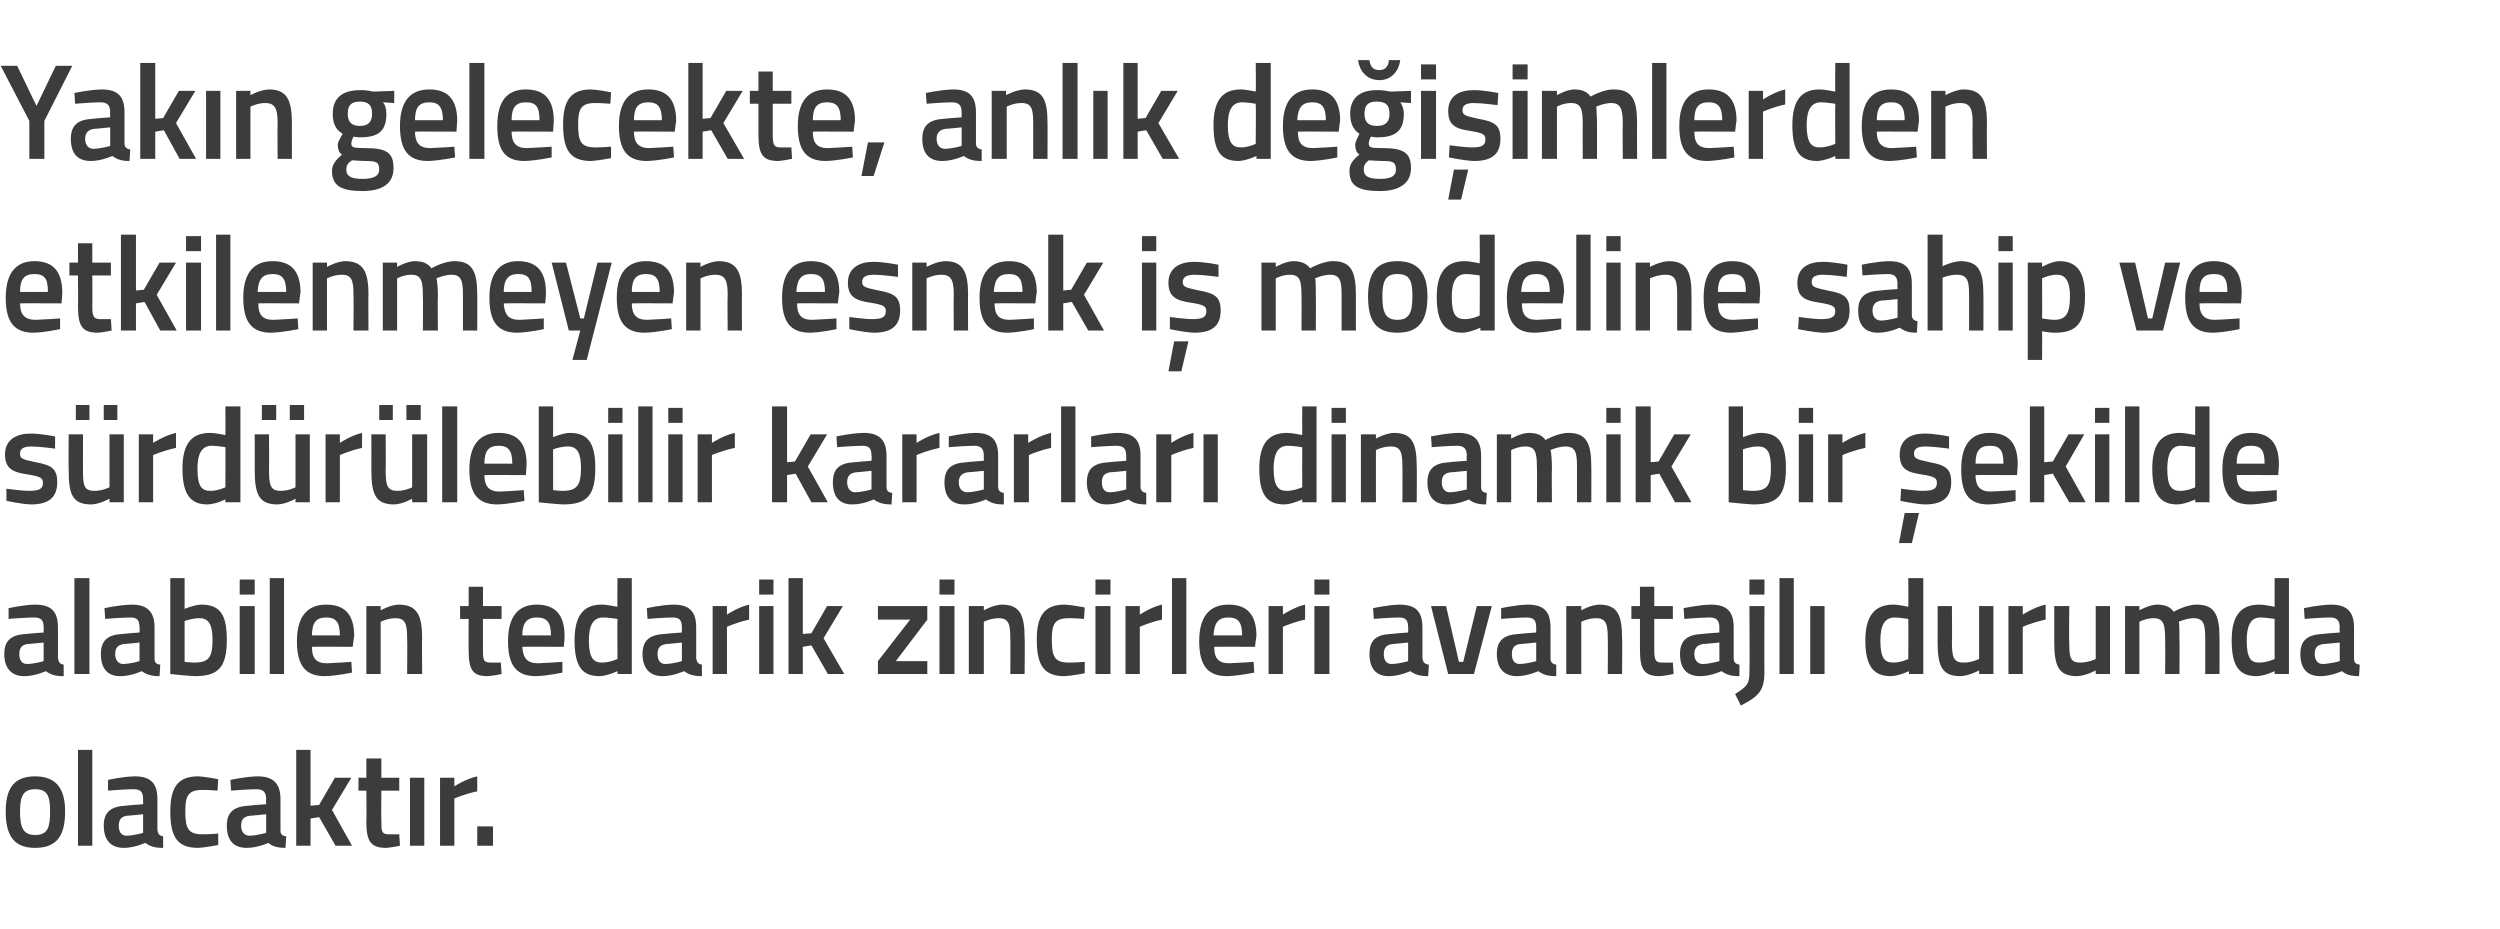 <?xml version="1.0" standalone="no"?><!DOCTYPE svg PUBLIC "-//W3C//DTD SVG 1.1//EN" "http://www.w3.org/Graphics/SVG/1.1/DTD/svg11.dtd"><svg xmlns="http://www.w3.org/2000/svg" version="1.1" width="349.4px" height="129.8px" viewBox="0 -8 349.4 129.8" style="top:-8px">  <desc>Yak n gelecekte, anl k de i imlerden etkilenmeyen esnek i modeline sahip ve s rd r lebilir kararlar dinamik bir ek...</desc>  <defs/>  <g id="Polygon336060">    <path d="M 9.1 105.4 C 9.1 108.6 8.1 110.5 4.9 110.5 C 1.8 110.5 0.8 108.6 0.8 105.4 C 0.8 102.4 1.8 100.5 4.9 100.5 C 8 100.5 9.1 102.4 9.1 105.4 Z M 7 105.4 C 7 103.2 6.6 102.3 4.9 102.3 C 3.3 102.3 2.8 103.2 2.8 105.4 C 2.8 107.6 3.2 108.7 4.9 108.7 C 6.7 108.7 7 107.6 7 105.4 Z M 10.9 96.8 L 12.9 96.8 L 12.9 110.2 L 10.9 110.2 L 10.9 96.8 Z M 22 108 C 22.1 108.6 22.3 108.8 22.8 108.9 C 22.8 108.9 22.8 110.5 22.8 110.5 C 21.6 110.5 21 110.3 20.3 109.8 C 20.3 109.8 18.8 110.5 17.3 110.5 C 15.5 110.5 14.5 109.4 14.5 107.4 C 14.5 105.4 15.6 104.7 17.6 104.6 C 17.6 104.57 20 104.4 20 104.4 C 20 104.4 20 103.68 20 103.7 C 20 102.6 19.6 102.3 18.6 102.3 C 17.4 102.31 15.1 102.5 15.1 102.5 L 15.1 101 C 15.1 101 17.1 100.54 18.8 100.5 C 21.1 100.5 22 101.5 22 103.7 C 22 103.7 22 108 22 108 Z M 17.8 106 C 17 106.1 16.6 106.5 16.6 107.4 C 16.6 108.2 16.9 108.8 17.7 108.8 C 18.76 108.77 20 108.4 20 108.4 L 20 105.8 C 20 105.8 17.84 106.03 17.8 106 Z M 30.5 100.9 L 30.4 102.5 C 30.4 102.5 28.96 102.38 28.3 102.4 C 26.3 102.4 25.9 103.2 25.9 105.4 C 25.9 107.8 26.3 108.6 28.3 108.6 C 28.98 108.62 30.5 108.5 30.5 108.5 L 30.5 110.1 C 30.5 110.1 28.63 110.46 27.7 110.5 C 24.8 110.5 23.8 109 23.8 105.4 C 23.8 102 24.9 100.5 27.7 100.5 C 28.7 100.54 30.5 100.9 30.5 100.9 Z M 39.2 108 C 39.2 108.6 39.4 108.8 40 108.9 C 40 108.9 39.9 110.5 39.9 110.5 C 38.8 110.5 38.1 110.3 37.5 109.8 C 37.5 109.8 36 110.5 34.5 110.5 C 32.6 110.5 31.7 109.4 31.7 107.4 C 31.7 105.4 32.8 104.7 34.8 104.6 C 34.76 104.57 37.2 104.4 37.2 104.4 C 37.2 104.4 37.16 103.68 37.2 103.7 C 37.2 102.6 36.7 102.3 35.8 102.3 C 34.55 102.31 32.3 102.5 32.3 102.5 L 32.2 101 C 32.2 101 34.25 100.54 36 100.5 C 38.2 100.5 39.2 101.5 39.2 103.7 C 39.2 103.7 39.2 108 39.2 108 Z M 35 106 C 34.1 106.1 33.7 106.5 33.7 107.4 C 33.7 108.2 34.1 108.8 34.9 108.8 C 35.91 108.77 37.2 108.4 37.2 108.4 L 37.2 105.8 C 37.2 105.8 35 106.03 35 106 Z M 41.4 110.2 L 41.4 96.8 L 43.4 96.8 L 43.4 104.6 L 44.6 104.5 L 46.8 100.7 L 49.1 100.7 L 46.4 105.2 L 49.2 110.2 L 46.9 110.2 L 44.6 106.2 L 43.4 106.4 L 43.4 110.2 L 41.4 110.2 Z M 53.3 102.5 C 53.3 102.5 53.26 106.7 53.3 106.7 C 53.3 108.1 53.3 108.6 54.3 108.6 C 54.8 108.62 55.8 108.6 55.8 108.6 L 55.9 110.2 C 55.9 110.2 54.65 110.46 54 110.5 C 51.9 110.5 51.2 109.7 51.2 106.9 C 51.25 106.93 51.2 102.5 51.2 102.5 L 50.1 102.5 L 50.1 100.7 L 51.2 100.7 L 51.2 98 L 53.3 98 L 53.3 100.7 L 55.8 100.7 L 55.8 102.5 L 53.3 102.5 Z M 57.3 100.7 L 59.3 100.7 L 59.3 110.2 L 57.3 110.2 L 57.3 100.7 Z M 61.5 100.7 L 63.5 100.7 L 63.5 101.9 C 63.5 101.9 65.08 100.85 66.7 100.5 C 66.7 100.5 66.7 102.6 66.7 102.6 C 64.97 102.95 63.5 103.6 63.5 103.6 L 63.5 110.2 L 61.5 110.2 L 61.5 100.7 Z M 66.7 107.5 L 68.9 107.5 L 68.9 110.2 L 66.7 110.2 L 66.7 107.5 Z " stroke="none" fill="#3c3c3b"/>  </g>  <g id="Polygon336059">    <path d="M 8.1 84 C 8.2 84.6 8.4 84.8 8.9 84.9 C 8.9 84.9 8.9 86.5 8.9 86.5 C 7.7 86.5 7.1 86.3 6.4 85.8 C 6.4 85.8 4.9 86.5 3.4 86.5 C 1.6 86.5 0.6 85.4 0.6 83.4 C 0.6 81.4 1.7 80.7 3.7 80.6 C 3.71 80.57 6.1 80.4 6.1 80.4 C 6.1 80.4 6.11 79.68 6.1 79.7 C 6.1 78.6 5.7 78.3 4.7 78.3 C 3.5 78.31 1.2 78.5 1.2 78.5 L 1.2 77 C 1.2 77 3.2 76.54 4.9 76.5 C 7.2 76.5 8.1 77.5 8.1 79.7 C 8.1 79.7 8.1 84 8.1 84 Z M 3.9 82 C 3.1 82.1 2.7 82.5 2.7 83.4 C 2.7 84.2 3 84.8 3.8 84.8 C 4.86 84.77 6.1 84.4 6.1 84.4 L 6.1 81.8 C 6.1 81.8 3.95 82.03 3.9 82 Z M 10.4 72.8 L 12.5 72.8 L 12.5 86.2 L 10.4 86.2 L 10.4 72.8 Z M 21.6 84 C 21.6 84.6 21.8 84.8 22.4 84.9 C 22.4 84.9 22.3 86.5 22.3 86.5 C 21.2 86.5 20.5 86.3 19.8 85.8 C 19.8 85.8 18.4 86.5 16.8 86.5 C 15 86.5 14.1 85.4 14.1 83.4 C 14.1 81.4 15.2 80.7 17.1 80.6 C 17.14 80.57 19.5 80.4 19.5 80.4 C 19.5 80.4 19.55 79.68 19.5 79.7 C 19.5 78.6 19.1 78.3 18.2 78.3 C 16.94 78.31 14.7 78.5 14.7 78.5 L 14.6 77 C 14.6 77 16.64 76.54 18.4 76.5 C 20.6 76.5 21.6 77.5 21.6 79.7 C 21.6 79.7 21.6 84 21.6 84 Z M 17.4 82 C 16.5 82.1 16.1 82.5 16.1 83.4 C 16.1 84.2 16.5 84.8 17.2 84.8 C 18.3 84.77 19.5 84.4 19.5 84.4 L 19.5 81.8 C 19.5 81.8 17.39 82.03 17.4 82 Z M 31.7 81.4 C 31.7 85.3 30.5 86.5 27.2 86.5 C 26.21 86.46 23.8 86.2 23.8 86.2 L 23.8 72.8 L 25.8 72.8 L 25.8 77.1 C 25.8 77.1 27.09 76.54 28.1 76.5 C 30.7 76.5 31.7 77.8 31.7 81.4 Z M 29.7 81.4 C 29.7 79.2 29.1 78.4 27.9 78.4 C 26.9 78.38 25.8 78.8 25.8 78.8 L 25.8 84.5 C 25.8 84.5 26.83 84.62 27.2 84.6 C 29.3 84.6 29.7 83.7 29.7 81.4 Z M 33.5 76.7 L 35.6 76.7 L 35.6 86.2 L 33.5 86.2 L 33.5 76.7 Z M 33.5 73 L 35.6 73 L 35.6 75.1 L 33.5 75.1 L 33.5 73 Z M 37.7 72.8 L 39.7 72.8 L 39.7 86.2 L 37.7 86.2 L 37.7 72.8 Z M 49.1 84.5 L 49.2 86 C 49.2 86 47.03 86.46 45.4 86.5 C 42.6 86.5 41.5 84.9 41.5 81.6 C 41.5 78.1 43 76.5 45.6 76.5 C 48.2 76.5 49.5 77.9 49.5 80.9 C 49.47 80.89 49.3 82.4 49.3 82.4 C 49.3 82.4 43.57 82.37 43.6 82.4 C 43.6 83.9 44.1 84.7 45.7 84.7 C 47.16 84.65 49.1 84.5 49.1 84.5 Z M 47.5 80.8 C 47.5 78.9 46.9 78.3 45.6 78.3 C 44.2 78.3 43.6 79 43.6 80.8 C 43.6 80.8 47.5 80.8 47.5 80.8 Z M 51.2 86.2 L 51.2 76.7 L 53.2 76.7 L 53.2 77.3 C 53.2 77.3 54.53 76.54 55.7 76.5 C 58.3 76.5 59 78 59 81.2 C 58.96 81.16 59 86.2 59 86.2 L 56.9 86.2 C 56.9 86.2 56.95 81.22 56.9 81.2 C 56.9 79.3 56.7 78.4 55.3 78.4 C 54.21 78.38 53.2 78.9 53.2 78.9 L 53.2 86.2 L 51.2 86.2 Z M 67.5 78.5 C 67.5 78.5 67.48 82.7 67.5 82.7 C 67.5 84.1 67.5 84.6 68.5 84.6 C 69.03 84.62 70 84.6 70 84.6 L 70.1 86.2 C 70.1 86.2 68.88 86.46 68.2 86.5 C 66.1 86.5 65.5 85.7 65.5 82.9 C 65.47 82.93 65.5 78.5 65.5 78.5 L 64.3 78.5 L 64.3 76.7 L 65.5 76.7 L 65.5 74 L 67.5 74 L 67.5 76.7 L 70.1 76.7 L 70.1 78.5 L 67.5 78.5 Z M 78.6 84.5 L 78.6 86 C 78.6 86 76.51 86.46 74.9 86.5 C 72.1 86.5 71 84.9 71 81.6 C 71 78.1 72.5 76.5 75 76.5 C 77.6 76.5 78.9 77.9 78.9 80.9 C 78.95 80.89 78.8 82.4 78.8 82.4 C 78.8 82.4 73.04 82.37 73 82.4 C 73.1 83.9 73.6 84.7 75.2 84.7 C 76.64 84.65 78.6 84.5 78.6 84.5 Z M 77 80.8 C 77 78.9 76.4 78.3 75 78.3 C 73.7 78.3 73 79 73 80.8 C 73 80.8 77 80.8 77 80.8 Z M 88.3 86.2 L 86.3 86.2 L 86.3 85.8 C 86.3 85.8 84.92 86.46 83.8 86.5 C 81.4 86.5 80.3 85.2 80.3 81.5 C 80.3 78.1 81.5 76.5 84.1 76.5 C 84.9 76.5 86.1 76.8 86.3 76.8 C 86.26 76.79 86.3 72.8 86.3 72.8 L 88.3 72.8 L 88.3 86.2 Z M 86.3 84.1 C 86.3 84.1 86.26 78.52 86.3 78.5 C 86.1 78.5 85.1 78.3 84.3 78.3 C 82.9 78.3 82.3 79.4 82.3 81.5 C 82.3 84 83 84.6 84.1 84.6 C 85.16 84.62 86.3 84.1 86.3 84.1 Z M 97.3 84 C 97.4 84.6 97.6 84.8 98.1 84.9 C 98.1 84.9 98.1 86.5 98.1 86.5 C 97 86.5 96.3 86.3 95.6 85.8 C 95.6 85.8 94.1 86.5 92.6 86.5 C 90.8 86.5 89.8 85.4 89.8 83.4 C 89.8 81.4 90.9 80.7 92.9 80.6 C 92.91 80.57 95.3 80.4 95.3 80.4 C 95.3 80.4 95.31 79.68 95.3 79.7 C 95.3 78.6 94.9 78.3 94 78.3 C 92.71 78.31 90.5 78.5 90.5 78.5 L 90.4 77 C 90.4 77 92.41 76.54 94.1 76.5 C 96.4 76.5 97.3 77.5 97.3 79.7 C 97.3 79.7 97.3 84 97.3 84 Z M 93.2 82 C 92.3 82.1 91.9 82.5 91.9 83.4 C 91.9 84.2 92.2 84.8 93 84.8 C 94.06 84.77 95.3 84.4 95.3 84.4 L 95.3 81.8 C 95.3 81.8 93.15 82.03 93.2 82 Z M 99.6 76.7 L 101.6 76.7 L 101.6 77.9 C 101.6 77.9 103.15 76.85 104.7 76.5 C 104.7 76.5 104.7 78.6 104.7 78.6 C 103.04 78.95 101.6 79.6 101.6 79.6 L 101.6 86.2 L 99.6 86.2 L 99.6 76.7 Z M 106.1 76.7 L 108.1 76.7 L 108.1 86.2 L 106.1 86.2 L 106.1 76.7 Z M 106.1 73 L 108.1 73 L 108.1 75.1 L 106.1 75.1 L 106.1 73 Z M 110.2 86.2 L 110.2 72.8 L 112.2 72.8 L 112.2 80.6 L 113.4 80.5 L 115.6 76.7 L 117.8 76.7 L 115.1 81.2 L 118 86.2 L 115.7 86.2 L 113.4 82.2 L 112.2 82.4 L 112.2 86.2 L 110.2 86.2 Z M 122.7 76.7 L 129.6 76.7 L 129.6 78.6 L 125.2 84.4 L 129.6 84.4 L 129.6 86.2 L 122.7 86.2 L 122.7 84.4 L 127.2 78.6 L 122.7 78.6 L 122.7 76.7 Z M 131.3 76.7 L 133.4 76.7 L 133.4 86.2 L 131.3 86.2 L 131.3 76.7 Z M 131.3 73 L 133.4 73 L 133.4 75.1 L 131.3 75.1 L 131.3 73 Z M 135.4 86.2 L 135.4 76.7 L 137.5 76.7 L 137.5 77.3 C 137.5 77.3 138.81 76.54 140 76.5 C 142.6 76.5 143.2 78 143.2 81.2 C 143.25 81.16 143.2 86.2 143.2 86.2 L 141.2 86.2 C 141.2 86.2 141.24 81.22 141.2 81.2 C 141.2 79.3 141 78.4 139.6 78.4 C 138.5 78.38 137.5 78.9 137.5 78.9 L 137.5 86.2 L 135.4 86.2 Z M 151.6 76.9 L 151.5 78.5 C 151.5 78.5 150.07 78.38 149.4 78.4 C 147.4 78.4 147 79.2 147 81.4 C 147 83.8 147.4 84.6 149.4 84.6 C 150.09 84.62 151.6 84.5 151.6 84.5 L 151.6 86.1 C 151.6 86.1 149.73 86.46 148.8 86.5 C 145.9 86.5 144.9 85 144.9 81.4 C 144.9 78 146 76.5 148.8 76.5 C 149.81 76.54 151.6 76.9 151.6 76.9 Z M 153.1 76.7 L 155.2 76.7 L 155.2 86.2 L 153.1 86.2 L 153.1 76.7 Z M 153.1 73 L 155.2 73 L 155.2 75.1 L 153.1 75.1 L 153.1 73 Z M 157.3 76.7 L 159.3 76.7 L 159.3 77.9 C 159.3 77.9 160.85 76.85 162.4 76.5 C 162.4 76.5 162.4 78.6 162.4 78.6 C 160.74 78.95 159.3 79.6 159.3 79.6 L 159.3 86.2 L 157.3 86.2 L 157.3 76.7 Z M 163.8 72.8 L 165.8 72.8 L 165.8 86.2 L 163.8 86.2 L 163.8 72.8 Z M 175.2 84.5 L 175.3 86 C 175.3 86 173.13 86.46 171.5 86.5 C 168.7 86.5 167.6 84.9 167.6 81.6 C 167.6 78.1 169.1 76.5 171.7 76.5 C 174.3 76.5 175.6 77.9 175.6 80.9 C 175.57 80.89 175.4 82.4 175.4 82.4 C 175.4 82.4 169.67 82.37 169.7 82.4 C 169.7 83.9 170.2 84.7 171.8 84.7 C 173.26 84.65 175.2 84.5 175.2 84.5 Z M 173.6 80.8 C 173.6 78.9 173 78.3 171.7 78.3 C 170.3 78.3 169.7 79 169.6 80.8 C 169.6 80.8 173.6 80.8 173.6 80.8 Z M 177.3 76.7 L 179.3 76.7 L 179.3 77.9 C 179.3 77.9 180.85 76.85 182.4 76.5 C 182.4 76.5 182.4 78.6 182.4 78.6 C 180.73 78.95 179.3 79.6 179.3 79.6 L 179.3 86.2 L 177.3 86.2 L 177.3 76.7 Z M 183.7 76.7 L 185.8 76.7 L 185.8 86.2 L 183.7 86.2 L 183.7 76.7 Z M 183.7 73 L 185.8 73 L 185.8 75.1 L 183.7 75.1 L 183.7 73 Z M 198.8 84 C 198.9 84.6 199.1 84.8 199.7 84.9 C 199.7 84.9 199.6 86.5 199.6 86.5 C 198.5 86.5 197.8 86.3 197.1 85.8 C 197.1 85.8 195.6 86.5 194.1 86.5 C 192.3 86.5 191.4 85.4 191.4 83.4 C 191.4 81.4 192.4 80.7 194.4 80.6 C 194.43 80.57 196.8 80.4 196.8 80.4 C 196.8 80.4 196.83 79.68 196.8 79.7 C 196.8 78.6 196.4 78.3 195.5 78.3 C 194.23 78.31 192 78.5 192 78.5 L 191.9 77 C 191.9 77 193.93 76.54 195.6 76.5 C 197.9 76.5 198.8 77.5 198.8 79.7 C 198.8 79.7 198.8 84 198.8 84 Z M 194.7 82 C 193.8 82.1 193.4 82.5 193.4 83.4 C 193.4 84.2 193.7 84.8 194.5 84.8 C 195.59 84.77 196.8 84.4 196.8 84.4 L 196.8 81.8 C 196.8 81.8 194.68 82.03 194.7 82 Z M 202.1 76.7 L 203.9 84.5 L 204.5 84.5 L 206.4 76.7 L 208.5 76.7 L 206 86.2 L 202.4 86.2 L 200 76.7 L 202.1 76.7 Z M 216.7 84 C 216.7 84.6 217 84.8 217.5 84.9 C 217.5 84.9 217.5 86.5 217.5 86.5 C 216.3 86.5 215.7 86.3 215 85.8 C 215 85.8 213.5 86.5 212 86.5 C 210.2 86.5 209.2 85.4 209.2 83.4 C 209.2 81.4 210.3 80.7 212.3 80.6 C 212.3 80.57 214.7 80.4 214.7 80.4 C 214.7 80.4 214.7 79.68 214.7 79.7 C 214.7 78.6 214.3 78.3 213.3 78.3 C 212.09 78.31 209.8 78.5 209.8 78.5 L 209.8 77 C 209.8 77 211.8 76.54 213.5 76.5 C 215.8 76.5 216.7 77.5 216.7 79.7 C 216.7 79.7 216.7 84 216.7 84 Z M 212.5 82 C 211.7 82.1 211.3 82.5 211.3 83.4 C 211.3 84.2 211.6 84.8 212.4 84.8 C 213.45 84.77 214.7 84.4 214.7 84.4 L 214.7 81.8 C 214.7 81.8 212.54 82.03 212.5 82 Z M 218.9 86.2 L 218.9 76.7 L 221 76.7 L 221 77.3 C 221 77.3 222.32 76.54 223.5 76.5 C 226.1 76.5 226.7 78 226.7 81.2 C 226.75 81.16 226.7 86.2 226.7 86.2 L 224.7 86.2 C 224.7 86.2 224.74 81.22 224.7 81.2 C 224.7 79.3 224.5 78.4 223.1 78.4 C 222 78.38 221 78.9 221 78.9 L 221 86.2 L 218.9 86.2 Z M 231.2 78.5 C 231.2 78.5 231.21 82.7 231.2 82.7 C 231.2 84.1 231.3 84.6 232.2 84.6 C 232.76 84.62 233.8 84.6 233.8 84.6 L 233.9 86.2 C 233.9 86.2 232.61 86.46 232 86.5 C 229.9 86.5 229.2 85.7 229.2 82.9 C 229.2 82.93 229.2 78.5 229.2 78.5 L 228 78.5 L 228 76.7 L 229.2 76.7 L 229.2 74 L 231.2 74 L 231.2 76.7 L 233.8 76.7 L 233.8 78.5 L 231.2 78.5 Z M 242.3 84 C 242.3 84.6 242.6 84.8 243.1 84.9 C 243.1 84.9 243.1 86.5 243.1 86.5 C 241.9 86.5 241.3 86.3 240.6 85.8 C 240.6 85.8 239.1 86.5 237.6 86.5 C 235.7 86.5 234.8 85.4 234.8 83.4 C 234.8 81.4 235.9 80.7 237.9 80.6 C 237.88 80.57 240.3 80.4 240.3 80.4 C 240.3 80.4 240.28 79.68 240.3 79.7 C 240.3 78.6 239.8 78.3 238.9 78.3 C 237.68 78.31 235.4 78.5 235.4 78.5 L 235.3 77 C 235.3 77 237.38 76.54 239.1 76.5 C 241.4 76.5 242.3 77.5 242.3 79.7 C 242.3 79.7 242.3 84 242.3 84 Z M 238.1 82 C 237.3 82.1 236.8 82.5 236.8 83.4 C 236.8 84.2 237.2 84.8 238 84.8 C 239.04 84.77 240.3 84.4 240.3 84.4 L 240.3 81.8 C 240.3 81.8 238.12 82.03 238.1 82 Z M 244.5 76.7 L 246.6 76.7 C 246.6 76.7 246.56 85.91 246.6 85.9 C 246.6 88.4 245.9 89.3 243.3 90.6 C 243.3 90.6 242.5 89 242.5 89 C 244.2 87.9 244.5 87.6 244.5 85.9 C 244.55 85.89 244.5 76.7 244.5 76.7 Z M 244.5 73 L 246.6 73 L 246.6 75.1 L 244.5 75.1 L 244.5 73 Z M 248.7 72.8 L 250.7 72.8 L 250.7 86.2 L 248.7 86.2 L 248.7 72.8 Z M 253 76.7 L 255 76.7 L 255 86.2 L 253 86.2 L 253 76.7 Z M 268.8 86.2 L 266.8 86.2 L 266.8 85.8 C 266.8 85.8 265.4 86.46 264.3 86.5 C 261.9 86.5 260.7 85.2 260.7 81.5 C 260.7 78.1 262 76.5 264.6 76.5 C 265.4 76.5 266.6 76.8 266.7 76.8 C 266.74 76.79 266.7 72.8 266.7 72.8 L 268.8 72.8 L 268.8 86.2 Z M 266.7 84.1 C 266.7 84.1 266.74 78.52 266.7 78.5 C 266.6 78.5 265.5 78.3 264.8 78.3 C 263.4 78.3 262.8 79.4 262.8 81.5 C 262.8 84 263.4 84.6 264.6 84.6 C 265.64 84.62 266.7 84.1 266.7 84.1 Z M 278.6 76.7 L 278.6 86.2 L 276.6 86.2 L 276.6 85.7 C 276.6 85.7 275.19 86.46 274 86.5 C 271.4 86.5 270.8 85.1 270.8 81.7 C 270.82 81.71 270.8 76.7 270.8 76.7 L 272.8 76.7 C 272.8 76.7 272.85 81.73 272.8 81.7 C 272.8 83.8 273 84.6 274.4 84.6 C 275.55 84.62 276.6 84.1 276.6 84.1 L 276.6 76.7 L 278.6 76.7 Z M 280.7 76.7 L 282.7 76.7 L 282.7 77.9 C 282.7 77.9 284.27 76.85 285.9 76.5 C 285.9 76.5 285.9 78.6 285.9 78.6 C 284.16 78.95 282.7 79.6 282.7 79.6 L 282.7 86.2 L 280.7 86.2 L 280.7 76.7 Z M 294.9 76.7 L 294.9 86.2 L 292.9 86.2 L 292.9 85.7 C 292.9 85.7 291.5 86.46 290.3 86.5 C 287.7 86.5 287.1 85.1 287.1 81.7 C 287.12 81.71 287.1 76.7 287.1 76.7 L 289.2 76.7 C 289.2 76.7 289.15 81.73 289.2 81.7 C 289.2 83.8 289.3 84.6 290.7 84.6 C 291.85 84.62 292.9 84.1 292.9 84.1 L 292.9 76.7 L 294.9 76.7 Z M 297 86.2 L 297 76.7 L 299 76.7 L 299 77.3 C 299 77.3 300.32 76.54 301.4 76.5 C 302.6 76.5 303.3 76.8 303.8 77.5 C 303.8 77.5 305.5 76.5 307 76.5 C 309.5 76.5 310.2 77.9 310.2 81.2 C 310.21 81.16 310.2 86.2 310.2 86.2 L 308.2 86.2 C 308.2 86.2 308.2 81.22 308.2 81.2 C 308.2 79.3 308 78.4 306.6 78.4 C 305.6 78.4 304.5 78.9 304.5 78.9 C 304.6 79.1 304.6 80.4 304.6 81.3 C 304.64 81.33 304.6 86.2 304.6 86.2 L 302.6 86.2 C 302.6 86.2 302.63 81.37 302.6 81.4 C 302.6 79.3 302.4 78.4 301 78.4 C 299.99 78.38 299 78.9 299 78.9 L 299 86.2 L 297 86.2 Z M 319.9 86.2 L 317.9 86.2 L 317.9 85.8 C 317.9 85.8 316.56 86.46 315.4 86.5 C 313 86.5 311.9 85.2 311.9 81.5 C 311.9 78.1 313.1 76.5 315.8 76.5 C 316.5 76.5 317.8 76.8 317.9 76.8 C 317.91 76.79 317.9 72.8 317.9 72.8 L 319.9 72.8 L 319.9 86.2 Z M 317.9 84.1 C 317.9 84.1 317.91 78.52 317.9 78.5 C 317.8 78.5 316.7 78.3 315.9 78.3 C 314.6 78.3 314 79.4 314 81.5 C 314 84 314.6 84.6 315.7 84.6 C 316.81 84.62 317.9 84.1 317.9 84.1 Z M 329 84 C 329 84.6 329.2 84.8 329.8 84.9 C 329.8 84.9 329.7 86.5 329.7 86.5 C 328.6 86.5 327.9 86.3 327.3 85.8 C 327.3 85.8 325.8 86.5 324.3 86.5 C 322.4 86.5 321.5 85.4 321.5 83.4 C 321.5 81.4 322.6 80.7 324.6 80.6 C 324.56 80.57 327 80.4 327 80.4 C 327 80.4 326.96 79.68 327 79.7 C 327 78.6 326.5 78.3 325.6 78.3 C 324.35 78.31 322.1 78.5 322.1 78.5 L 322 77 C 322 77 324.05 76.54 325.8 76.5 C 328 76.5 329 77.5 329 79.7 C 329 79.7 329 84 329 84 Z M 324.8 82 C 323.9 82.1 323.5 82.5 323.5 83.4 C 323.5 84.2 323.9 84.8 324.6 84.8 C 325.71 84.77 327 84.4 327 84.4 L 327 81.8 C 327 81.8 324.8 82.03 324.8 82 Z " stroke="none" fill="#3c3c3b"/>  </g>  <g id="Polygon336058">    <path d="M 7.7 54.7 C 7.7 54.7 5.49 54.4 4.4 54.4 C 3.3 54.4 2.8 54.7 2.8 55.4 C 2.8 56.1 3.1 56.2 5 56.6 C 7.2 57 8 57.5 8 59.4 C 8 61.7 6.6 62.5 4.3 62.5 C 3.04 62.46 0.9 62 0.9 62 L 0.9 60.3 C 0.9 60.3 3.18 60.62 4.1 60.6 C 5.5 60.6 6 60.3 6 59.5 C 6 58.8 5.7 58.6 3.8 58.3 C 1.8 58 0.7 57.5 0.7 55.5 C 0.7 53.4 2.4 52.6 4.2 52.6 C 5.59 52.56 7.7 53 7.7 53 L 7.7 54.7 Z M 15.3 52.7 L 15.3 60.1 C 15.3 60.1 14.29 60.62 13.2 60.6 C 11.7 60.6 11.6 59.8 11.6 57.7 C 11.59 57.73 11.6 52.7 11.6 52.7 L 9.6 52.7 C 9.6 52.7 9.56 57.71 9.6 57.7 C 9.6 61.1 10.1 62.5 12.8 62.5 C 13.93 62.46 15.3 61.7 15.3 61.7 L 15.3 62.2 L 17.3 62.2 L 17.3 52.7 L 15.3 52.7 Z M 10.6 48.6 L 12.5 48.6 L 12.5 50.7 L 10.6 50.7 L 10.6 48.6 Z M 14.5 48.6 L 16.4 48.6 L 16.4 50.7 L 14.5 50.7 L 14.5 48.6 Z M 19.4 52.7 L 21.4 52.7 L 21.4 53.9 C 21.4 53.9 23.01 52.85 24.6 52.5 C 24.6 52.5 24.6 54.6 24.6 54.6 C 22.9 54.95 21.4 55.6 21.4 55.6 L 21.4 62.2 L 19.4 62.2 L 19.4 52.7 Z M 33.6 62.2 L 31.5 62.2 L 31.5 61.8 C 31.5 61.8 30.18 62.46 29 62.5 C 26.7 62.5 25.5 61.2 25.5 57.5 C 25.5 54.1 26.7 52.5 29.4 52.5 C 30.1 52.5 31.4 52.8 31.5 52.8 C 31.53 52.79 31.5 48.8 31.5 48.8 L 33.6 48.8 L 33.6 62.2 Z M 31.5 60.1 C 31.5 60.1 31.53 54.52 31.5 54.5 C 31.4 54.5 30.3 54.3 29.6 54.3 C 28.2 54.3 27.6 55.4 27.6 57.5 C 27.6 60 28.2 60.6 29.4 60.6 C 30.43 60.62 31.5 60.1 31.5 60.1 Z M 41.3 52.7 L 41.3 60.1 C 41.3 60.1 40.33 60.62 39.2 60.6 C 37.8 60.6 37.6 59.8 37.6 57.7 C 37.63 57.73 37.6 52.7 37.6 52.7 L 35.6 52.7 C 35.6 52.7 35.6 57.71 35.6 57.7 C 35.6 61.1 36.2 62.5 38.8 62.5 C 39.98 62.46 41.3 61.7 41.3 61.7 L 41.3 62.2 L 43.3 62.2 L 43.3 52.7 L 41.3 52.7 Z M 36.6 48.6 L 38.6 48.6 L 38.6 50.7 L 36.6 50.7 L 36.6 48.6 Z M 40.5 48.6 L 42.5 48.6 L 42.5 50.7 L 40.5 50.7 L 40.5 48.6 Z M 45.5 52.7 L 47.5 52.7 L 47.5 53.9 C 47.5 53.9 49.06 52.85 50.6 52.5 C 50.6 52.5 50.6 54.6 50.6 54.6 C 48.95 54.95 47.5 55.6 47.5 55.6 L 47.5 62.2 L 45.5 62.2 L 45.5 52.7 Z M 57.6 52.7 L 57.6 60.1 C 57.6 60.1 56.64 60.62 55.5 60.6 C 54.1 60.6 53.9 59.8 53.9 57.7 C 53.94 57.73 53.9 52.7 53.9 52.7 L 51.9 52.7 C 51.9 52.7 51.91 57.71 51.9 57.7 C 51.9 61.1 52.5 62.5 55.1 62.5 C 56.29 62.46 57.6 61.7 57.6 61.7 L 57.6 62.2 L 59.7 62.2 L 59.7 52.7 L 57.6 52.7 Z M 53 48.6 L 54.9 48.6 L 54.9 50.7 L 53 50.7 L 53 48.6 Z M 56.8 48.6 L 58.8 48.6 L 58.8 50.7 L 56.8 50.7 L 56.8 48.6 Z M 61.8 48.8 L 63.9 48.8 L 63.9 62.2 L 61.8 62.2 L 61.8 48.8 Z M 73.2 60.5 L 73.3 62 C 73.3 62 71.15 62.46 69.5 62.5 C 66.7 62.5 65.6 60.9 65.6 57.6 C 65.6 54.1 67.1 52.5 69.7 52.5 C 72.3 52.5 73.6 53.9 73.6 56.9 C 73.59 56.89 73.5 58.4 73.5 58.4 C 73.5 58.4 67.69 58.37 67.7 58.4 C 67.7 59.9 68.3 60.7 69.8 60.7 C 71.28 60.65 73.2 60.5 73.2 60.5 Z M 71.6 56.8 C 71.6 54.9 71 54.3 69.7 54.3 C 68.3 54.3 67.7 55 67.7 56.8 C 67.7 56.8 71.6 56.8 71.6 56.8 Z M 83.2 57.4 C 83.2 61.3 82 62.5 78.7 62.5 C 77.69 62.46 75.3 62.2 75.3 62.2 L 75.3 48.8 L 77.3 48.8 L 77.3 53.1 C 77.3 53.1 78.57 52.54 79.6 52.5 C 82.1 52.5 83.2 53.8 83.2 57.4 Z M 81.2 57.4 C 81.2 55.2 80.6 54.4 79.4 54.4 C 78.38 54.38 77.3 54.8 77.3 54.8 L 77.3 60.5 C 77.3 60.5 78.31 60.62 78.7 60.6 C 80.7 60.6 81.2 59.7 81.2 57.4 Z M 85 52.7 L 87 52.7 L 87 62.2 L 85 62.2 L 85 52.7 Z M 85 49 L 87 49 L 87 51.1 L 85 51.1 L 85 49 Z M 89.2 48.8 L 91.2 48.8 L 91.2 62.2 L 89.2 62.2 L 89.2 48.8 Z M 93.4 52.7 L 95.4 52.7 L 95.4 62.2 L 93.4 62.2 L 93.4 52.7 Z M 93.4 49 L 95.4 49 L 95.4 51.1 L 93.4 51.1 L 93.4 49 Z M 97.5 52.7 L 99.5 52.7 L 99.5 53.9 C 99.5 53.9 101.08 52.85 102.7 52.5 C 102.7 52.5 102.7 54.6 102.7 54.6 C 100.97 54.95 99.5 55.6 99.5 55.6 L 99.5 62.2 L 97.5 62.2 L 97.5 52.7 Z M 107.9 62.2 L 107.9 48.8 L 110 48.8 L 110 56.6 L 111.1 56.5 L 113.3 52.7 L 115.6 52.7 L 112.9 57.2 L 115.7 62.2 L 113.4 62.2 L 111.2 58.2 L 110 58.4 L 110 62.2 L 107.9 62.2 Z M 123.9 60 C 123.9 60.6 124.1 60.8 124.7 60.9 C 124.7 60.9 124.6 62.5 124.6 62.5 C 123.5 62.5 122.8 62.3 122.1 61.8 C 122.1 61.8 120.7 62.5 119.1 62.5 C 117.3 62.5 116.4 61.4 116.4 59.4 C 116.4 57.4 117.5 56.7 119.4 56.6 C 119.44 56.57 121.8 56.4 121.8 56.4 C 121.8 56.4 121.85 55.68 121.8 55.7 C 121.8 54.6 121.4 54.3 120.5 54.3 C 119.24 54.31 117 54.5 117 54.5 L 116.9 53 C 116.9 53 118.94 52.54 120.7 52.5 C 122.9 52.5 123.9 53.5 123.9 55.7 C 123.9 55.7 123.9 60 123.9 60 Z M 119.7 58 C 118.8 58.1 118.4 58.5 118.4 59.4 C 118.4 60.2 118.8 60.8 119.5 60.8 C 120.6 60.77 121.8 60.4 121.8 60.4 L 121.8 57.8 C 121.8 57.8 119.69 58.03 119.7 58 Z M 126.1 52.7 L 128.1 52.7 L 128.1 53.9 C 128.1 53.9 129.69 52.85 131.3 52.5 C 131.3 52.5 131.3 54.6 131.3 54.6 C 129.57 54.95 128.1 55.6 128.1 55.6 L 128.1 62.2 L 126.1 62.2 L 126.1 52.7 Z M 139.5 60 C 139.5 60.6 139.8 60.8 140.3 60.9 C 140.3 60.9 140.3 62.5 140.3 62.5 C 139.1 62.5 138.5 62.3 137.8 61.8 C 137.8 61.8 136.3 62.5 134.8 62.5 C 132.9 62.5 132 61.4 132 59.4 C 132 57.4 133.1 56.7 135.1 56.6 C 135.09 56.57 137.5 56.4 137.5 56.4 C 137.5 56.4 137.49 55.68 137.5 55.7 C 137.5 54.6 137 54.3 136.1 54.3 C 134.88 54.31 132.6 54.5 132.6 54.5 L 132.6 53 C 132.6 53 134.59 52.54 136.3 52.5 C 138.6 52.5 139.5 53.5 139.5 55.7 C 139.5 55.7 139.5 60 139.5 60 Z M 135.3 58 C 134.5 58.1 134 58.5 134 59.4 C 134 60.2 134.4 60.8 135.2 60.8 C 136.24 60.77 137.5 60.4 137.5 60.4 L 137.5 57.8 C 137.5 57.8 135.33 58.03 135.3 58 Z M 141.7 52.7 L 143.7 52.7 L 143.7 53.9 C 143.7 53.9 145.33 52.85 146.9 52.5 C 146.9 52.5 146.9 54.6 146.9 54.6 C 145.22 54.95 143.8 55.6 143.8 55.6 L 143.8 62.2 L 141.7 62.2 L 141.7 52.7 Z M 148.3 48.8 L 150.3 48.8 L 150.3 62.2 L 148.3 62.2 L 148.3 48.8 Z M 159.4 60 C 159.4 60.6 159.7 60.8 160.2 60.9 C 160.2 60.9 160.2 62.5 160.2 62.5 C 159 62.5 158.4 62.3 157.7 61.8 C 157.7 61.8 156.2 62.5 154.7 62.5 C 152.9 62.5 151.9 61.4 151.9 59.4 C 151.9 57.4 153 56.7 155 56.6 C 154.99 56.57 157.4 56.4 157.4 56.4 C 157.4 56.4 157.4 55.68 157.4 55.7 C 157.4 54.6 156.9 54.3 156 54.3 C 154.79 54.31 152.5 54.5 152.5 54.5 L 152.5 53 C 152.5 53 154.49 52.54 156.2 52.5 C 158.5 52.5 159.4 53.5 159.4 55.7 C 159.4 55.7 159.4 60 159.4 60 Z M 155.2 58 C 154.4 58.1 154 58.5 154 59.4 C 154 60.2 154.3 60.8 155.1 60.8 C 156.15 60.77 157.4 60.4 157.4 60.4 L 157.4 57.8 C 157.4 57.8 155.24 58.03 155.2 58 Z M 161.6 52.7 L 163.7 52.7 L 163.7 53.9 C 163.7 53.9 165.24 52.85 166.8 52.5 C 166.8 52.5 166.8 54.6 166.8 54.6 C 165.12 54.95 163.7 55.6 163.7 55.6 L 163.7 62.2 L 161.6 62.2 L 161.6 52.7 Z M 168.2 52.7 L 170.2 52.7 L 170.2 62.2 L 168.2 62.2 L 168.2 52.7 Z M 184 62.2 L 182 62.2 L 182 61.8 C 182 61.8 180.64 62.46 179.5 62.5 C 177.1 62.5 176 61.2 176 57.5 C 176 54.1 177.2 52.5 179.9 52.5 C 180.6 52.5 181.9 52.8 182 52.8 C 181.98 52.79 182 48.8 182 48.8 L 184 48.8 L 184 62.2 Z M 182 60.1 C 182 60.1 181.98 54.52 182 54.5 C 181.9 54.5 180.8 54.3 180 54.3 C 178.6 54.3 178 55.4 178 57.5 C 178 60 178.7 60.6 179.8 60.6 C 180.88 60.62 182 60.1 182 60.1 Z M 186.1 52.7 L 188.1 52.7 L 188.1 62.2 L 186.1 62.2 L 186.1 52.7 Z M 186.1 49 L 188.1 49 L 188.1 51.1 L 186.1 51.1 L 186.1 49 Z M 190.2 62.2 L 190.2 52.7 L 192.3 52.7 L 192.3 53.3 C 192.3 53.3 193.61 52.54 194.8 52.5 C 197.4 52.5 198 54 198 57.2 C 198.04 57.16 198 62.2 198 62.2 L 196 62.2 C 196 62.2 196.03 57.22 196 57.2 C 196 55.3 195.8 54.4 194.4 54.4 C 193.3 54.38 192.3 54.9 192.3 54.9 L 192.3 62.2 L 190.2 62.2 Z M 207 60 C 207 60.6 207.2 60.8 207.8 60.9 C 207.8 60.9 207.7 62.5 207.7 62.5 C 206.6 62.5 205.9 62.3 205.3 61.8 C 205.3 61.8 203.8 62.5 202.3 62.5 C 200.4 62.5 199.5 61.4 199.5 59.4 C 199.5 57.4 200.6 56.7 202.6 56.6 C 202.55 56.57 205 56.4 205 56.4 C 205 56.4 204.95 55.68 205 55.7 C 205 54.6 204.5 54.3 203.6 54.3 C 202.35 54.31 200.1 54.5 200.1 54.5 L 200 53 C 200 53 202.05 52.54 203.8 52.5 C 206 52.5 207 53.5 207 55.7 C 207 55.7 207 60 207 60 Z M 202.8 58 C 201.9 58.1 201.5 58.5 201.5 59.4 C 201.5 60.2 201.9 60.8 202.6 60.8 C 203.71 60.77 205 60.4 205 60.4 L 205 57.8 C 205 57.8 202.79 58.03 202.8 58 Z M 209.2 62.2 L 209.2 52.7 L 211.2 52.7 L 211.2 53.3 C 211.2 53.3 212.53 52.54 213.6 52.5 C 214.8 52.5 215.5 52.8 216 53.5 C 216 53.5 217.7 52.5 219.2 52.5 C 221.7 52.5 222.4 53.9 222.4 57.2 C 222.42 57.16 222.4 62.2 222.4 62.2 L 220.4 62.2 C 220.4 62.2 220.41 57.22 220.4 57.2 C 220.4 55.3 220.2 54.4 218.8 54.4 C 217.8 54.4 216.7 54.9 216.7 54.9 C 216.8 55.1 216.9 56.4 216.9 57.3 C 216.85 57.33 216.9 62.2 216.9 62.2 L 214.8 62.2 C 214.8 62.2 214.84 57.37 214.8 57.4 C 214.8 55.3 214.6 54.4 213.2 54.4 C 212.2 54.38 211.2 54.9 211.2 54.9 L 211.2 62.2 L 209.2 62.2 Z M 224.5 52.7 L 226.5 52.7 L 226.5 62.2 L 224.5 62.2 L 224.5 52.7 Z M 224.5 49 L 226.5 49 L 226.5 51.1 L 224.5 51.1 L 224.5 49 Z M 228.6 62.2 L 228.6 48.8 L 230.7 48.8 L 230.7 56.6 L 231.8 56.5 L 234 52.7 L 236.3 52.7 L 233.6 57.2 L 236.4 62.2 L 234.1 62.2 L 231.9 58.2 L 230.7 58.4 L 230.7 62.2 L 228.6 62.2 Z M 249.6 57.4 C 249.6 61.3 248.4 62.5 245 62.5 C 244.06 62.46 241.6 62.2 241.6 62.2 L 241.6 48.8 L 243.6 48.8 L 243.6 53.1 C 243.6 53.1 244.93 52.54 246 52.5 C 248.5 52.5 249.6 53.8 249.6 57.4 Z M 247.5 57.4 C 247.5 55.2 247 54.4 245.7 54.4 C 244.75 54.38 243.6 54.8 243.6 54.8 L 243.6 60.5 C 243.6 60.5 244.67 60.62 245 60.6 C 247.1 60.6 247.5 59.7 247.5 57.4 Z M 251.4 52.7 L 253.4 52.7 L 253.4 62.2 L 251.4 62.2 L 251.4 52.7 Z M 251.4 49 L 253.4 49 L 253.4 51.1 L 251.4 51.1 L 251.4 49 Z M 255.5 52.7 L 257.5 52.7 L 257.5 53.9 C 257.5 53.9 259.09 52.85 260.7 52.5 C 260.7 52.5 260.7 54.6 260.7 54.6 C 258.97 54.95 257.5 55.6 257.5 55.6 L 257.5 62.2 L 255.5 62.2 L 255.5 52.7 Z M 265.4 67.9 L 267.2 67.9 L 268.2 63.7 L 266.2 63.7 L 265.4 67.9 Z M 272.4 54.7 C 272.4 54.7 270.2 54.4 269.1 54.4 C 268 54.4 267.5 54.7 267.5 55.4 C 267.5 56.1 267.9 56.2 269.7 56.6 C 271.9 57 272.7 57.5 272.7 59.4 C 272.7 61.7 271.3 62.5 269 62.5 C 267.74 62.46 265.6 62 265.6 62 L 265.7 60.3 C 265.7 60.3 267.89 60.62 268.8 60.6 C 270.2 60.6 270.7 60.3 270.7 59.5 C 270.7 58.8 270.4 58.6 268.5 58.3 C 266.5 58 265.5 57.5 265.5 55.5 C 265.5 53.4 267.1 52.6 268.9 52.6 C 270.29 52.56 272.4 53 272.4 53 L 272.4 54.7 Z M 281.7 60.5 L 281.7 62 C 281.7 62 279.57 62.46 277.9 62.5 C 275.1 62.5 274.1 60.9 274.1 57.6 C 274.1 54.1 275.5 52.5 278.1 52.5 C 280.7 52.5 282 53.9 282 56.9 C 282.01 56.89 281.9 58.4 281.9 58.4 C 281.9 58.4 276.11 58.37 276.1 58.4 C 276.1 59.9 276.7 60.7 278.2 60.7 C 279.7 60.65 281.7 60.5 281.7 60.5 Z M 280 56.8 C 280 54.9 279.5 54.3 278.1 54.3 C 276.7 54.3 276.1 55 276.1 56.8 C 276.1 56.8 280 56.8 280 56.8 Z M 283.7 62.2 L 283.7 48.8 L 285.7 48.8 L 285.7 56.6 L 286.9 56.5 L 289.1 52.7 L 291.3 52.7 L 288.7 57.2 L 291.5 62.2 L 289.2 62.2 L 286.9 58.2 L 285.7 58.4 L 285.7 62.2 L 283.7 62.2 Z M 292.8 52.7 L 294.8 52.7 L 294.8 62.2 L 292.8 62.2 L 292.8 52.7 Z M 292.8 49 L 294.8 49 L 294.8 51.1 L 292.8 51.1 L 292.8 49 Z M 297 48.8 L 299 48.8 L 299 62.2 L 297 62.2 L 297 48.8 Z M 308.8 62.2 L 306.8 62.2 L 306.8 61.8 C 306.8 61.8 305.47 62.46 304.3 62.5 C 302 62.5 300.8 61.2 300.8 57.5 C 300.8 54.1 302 52.5 304.7 52.5 C 305.4 52.5 306.7 52.8 306.8 52.8 C 306.81 52.79 306.8 48.8 306.8 48.8 L 308.8 48.8 L 308.8 62.2 Z M 306.8 60.1 C 306.8 60.1 306.81 54.52 306.8 54.5 C 306.7 54.5 305.6 54.3 304.8 54.3 C 303.5 54.3 302.9 55.4 302.9 57.5 C 302.9 60 303.5 60.6 304.7 60.6 C 305.72 60.62 306.8 60.1 306.8 60.1 Z M 318.2 60.5 L 318.2 62 C 318.2 62 316.09 62.46 314.5 62.5 C 311.7 62.5 310.6 60.9 310.6 57.6 C 310.6 54.1 312.1 52.5 314.6 52.5 C 317.2 52.5 318.5 53.9 318.5 56.9 C 318.53 56.89 318.4 58.4 318.4 58.4 C 318.4 58.4 312.63 58.37 312.6 58.4 C 312.6 59.9 313.2 60.7 314.8 60.7 C 316.22 60.65 318.2 60.5 318.2 60.5 Z M 316.5 56.8 C 316.5 54.9 316 54.3 314.6 54.3 C 313.2 54.3 312.6 55 312.6 56.8 C 312.6 56.8 316.5 56.8 316.5 56.8 Z " stroke="none" fill="#3c3c3b"/>  </g>  <g id="Polygon336057">    <path d="M 8.4 36.5 L 8.4 38 C 8.4 38 6.29 38.46 4.7 38.5 C 1.9 38.5 0.8 36.9 0.8 33.6 C 0.8 30.1 2.3 28.5 4.8 28.5 C 7.4 28.5 8.7 29.9 8.7 32.9 C 8.73 32.89 8.6 34.4 8.6 34.4 C 8.6 34.4 2.83 34.37 2.8 34.4 C 2.8 35.9 3.4 36.7 5 36.7 C 6.42 36.65 8.4 36.5 8.4 36.5 Z M 6.7 32.8 C 6.7 30.9 6.2 30.3 4.8 30.3 C 3.4 30.3 2.8 31 2.8 32.8 C 2.8 32.8 6.7 32.8 6.7 32.8 Z M 12.9 30.5 C 12.9 30.5 12.94 34.7 12.9 34.7 C 12.9 36.1 13 36.6 14 36.6 C 14.49 36.62 15.5 36.6 15.5 36.6 L 15.6 38.2 C 15.6 38.2 14.34 38.46 13.7 38.5 C 11.6 38.5 10.9 37.7 10.9 34.9 C 10.93 34.93 10.9 30.5 10.9 30.5 L 9.7 30.5 L 9.7 28.7 L 10.9 28.7 L 10.9 26 L 12.9 26 L 12.9 28.7 L 15.5 28.7 L 15.5 30.5 L 12.9 30.5 Z M 16.9 38.2 L 16.9 24.8 L 19 24.8 L 19 32.6 L 20.1 32.5 L 22.3 28.7 L 24.6 28.7 L 21.9 33.2 L 24.7 38.2 L 22.4 38.2 L 20.2 34.2 L 19 34.4 L 19 38.2 L 16.9 38.2 Z M 26 28.7 L 28.1 28.7 L 28.1 38.2 L 26 38.2 L 26 28.7 Z M 26 25 L 28.1 25 L 28.1 27.1 L 26 27.1 L 26 25 Z M 30.2 24.8 L 32.2 24.8 L 32.2 38.2 L 30.2 38.2 L 30.2 24.8 Z M 41.6 36.5 L 41.7 38 C 41.7 38 39.53 38.46 37.9 38.5 C 35.1 38.5 34 36.9 34 33.6 C 34 30.1 35.5 28.5 38.1 28.5 C 40.7 28.5 42 29.9 42 32.9 C 41.97 32.89 41.8 34.4 41.8 34.4 C 41.8 34.4 36.07 34.37 36.1 34.4 C 36.1 35.9 36.6 36.7 38.2 36.7 C 39.66 36.65 41.6 36.5 41.6 36.5 Z M 40 32.8 C 40 30.9 39.4 30.3 38.1 30.3 C 36.7 30.3 36.1 31 36 32.8 C 36 32.8 40 32.8 40 32.8 Z M 43.7 38.2 L 43.7 28.7 L 45.7 28.7 L 45.7 29.3 C 45.7 29.3 47.02 28.54 48.2 28.5 C 50.8 28.5 51.5 30 51.5 33.2 C 51.46 33.16 51.5 38.2 51.5 38.2 L 49.4 38.2 C 49.4 38.2 49.44 33.22 49.4 33.2 C 49.4 31.3 49.2 30.4 47.8 30.4 C 46.71 30.38 45.7 30.9 45.7 30.9 L 45.7 38.2 L 43.7 38.2 Z M 53.5 38.2 L 53.5 28.7 L 55.5 28.7 L 55.5 29.3 C 55.5 29.3 56.83 28.54 57.9 28.5 C 59.1 28.5 59.8 28.8 60.3 29.5 C 60.3 29.5 62 28.5 63.5 28.5 C 66 28.5 66.7 29.9 66.7 33.2 C 66.72 33.16 66.7 38.2 66.7 38.2 L 64.7 38.2 C 64.7 38.2 64.71 33.22 64.7 33.2 C 64.7 31.3 64.5 30.4 63.1 30.4 C 62.1 30.4 61 30.9 61 30.9 C 61.1 31.1 61.2 32.4 61.2 33.3 C 61.15 33.33 61.2 38.2 61.2 38.2 L 59.1 38.2 C 59.1 38.2 59.14 33.37 59.1 33.4 C 59.1 31.3 58.9 30.4 57.5 30.4 C 56.5 30.38 55.5 30.9 55.5 30.9 L 55.5 38.2 L 53.5 38.2 Z M 76 36.5 L 76 38 C 76 38 73.9 38.46 72.3 38.5 C 69.5 38.5 68.4 36.9 68.4 33.6 C 68.4 30.1 69.9 28.5 72.4 28.5 C 75 28.5 76.3 29.9 76.3 32.9 C 76.34 32.89 76.2 34.4 76.2 34.4 C 76.2 34.4 70.44 34.37 70.4 34.4 C 70.5 35.9 71 36.7 72.6 36.7 C 74.03 36.65 76 36.5 76 36.5 Z M 74.3 32.8 C 74.3 30.9 73.8 30.3 72.4 30.3 C 71.1 30.3 70.4 31 70.4 32.8 C 70.4 32.8 74.3 32.8 74.3 32.8 Z M 79.1 28.7 L 81.1 36.5 L 81.6 36.5 L 83.5 28.7 L 85.5 28.7 L 82 42.3 L 80 42.3 L 81.1 38.2 L 79.5 38.2 L 77.1 28.7 L 79.1 28.7 Z M 93.8 36.5 L 93.9 38 C 93.9 38 91.74 38.46 90.1 38.5 C 87.3 38.5 86.2 36.9 86.2 33.6 C 86.2 30.1 87.7 28.5 90.3 28.5 C 92.9 28.5 94.2 29.9 94.2 32.9 C 94.18 32.89 94 34.4 94 34.4 C 94 34.4 88.28 34.37 88.3 34.4 C 88.3 35.9 88.9 36.7 90.4 36.7 C 91.87 36.65 93.8 36.5 93.8 36.5 Z M 92.2 32.8 C 92.2 30.9 91.6 30.3 90.3 30.3 C 88.9 30.3 88.3 31 88.3 32.8 C 88.3 32.8 92.2 32.8 92.2 32.8 Z M 95.9 38.2 L 95.9 28.7 L 97.9 28.7 L 97.9 29.3 C 97.9 29.3 99.23 28.54 100.4 28.5 C 103 28.5 103.7 30 103.7 33.2 C 103.66 33.16 103.7 38.2 103.7 38.2 L 101.7 38.2 C 101.7 38.2 101.65 33.22 101.7 33.2 C 101.7 31.3 101.4 30.4 100 30.4 C 98.92 30.38 97.9 30.9 97.9 30.9 L 97.9 38.2 L 95.9 38.2 Z M 116.9 36.5 L 116.9 38 C 116.9 38 114.82 38.46 113.2 38.5 C 110.4 38.5 109.3 36.9 109.3 33.6 C 109.3 30.1 110.8 28.5 113.3 28.5 C 116 28.5 117.3 29.9 117.3 32.9 C 117.26 32.89 117.1 34.4 117.1 34.4 C 117.1 34.4 111.35 34.37 111.4 34.4 C 111.4 35.9 111.9 36.7 113.5 36.7 C 114.95 36.65 116.9 36.5 116.9 36.5 Z M 115.3 32.8 C 115.3 30.9 114.7 30.3 113.3 30.3 C 112 30.3 111.4 31 111.3 32.8 C 111.3 32.8 115.3 32.8 115.3 32.8 Z M 125.5 30.7 C 125.5 30.7 123.27 30.4 122.2 30.4 C 121 30.4 120.5 30.7 120.5 31.4 C 120.5 32.1 120.9 32.2 122.8 32.6 C 125 33 125.8 33.5 125.8 35.4 C 125.8 37.7 124.4 38.5 122.1 38.5 C 120.82 38.46 118.7 38 118.7 38 L 118.7 36.3 C 118.7 36.3 120.96 36.62 121.9 36.6 C 123.3 36.6 123.8 36.3 123.8 35.5 C 123.8 34.8 123.5 34.6 121.6 34.3 C 119.6 34 118.5 33.5 118.5 31.5 C 118.5 29.4 120.2 28.6 122 28.6 C 123.37 28.56 125.5 29 125.5 29 L 125.5 30.7 Z M 127.5 38.2 L 127.5 28.7 L 129.5 28.7 L 129.5 29.3 C 129.5 29.3 130.84 28.54 132.1 28.5 C 134.6 28.5 135.3 30 135.3 33.2 C 135.27 33.16 135.3 38.2 135.3 38.2 L 133.3 38.2 C 133.3 38.2 133.26 33.22 133.3 33.2 C 133.3 31.3 133 30.4 131.6 30.4 C 130.52 30.38 129.5 30.9 129.5 30.9 L 129.5 38.2 L 127.5 38.2 Z M 144.5 36.5 L 144.5 38 C 144.5 38 142.42 38.46 140.8 38.5 C 138 38.5 136.9 36.9 136.9 33.6 C 136.9 30.1 138.4 28.5 141 28.5 C 143.6 28.5 144.9 29.9 144.9 32.9 C 144.86 32.89 144.7 34.4 144.7 34.4 C 144.7 34.4 138.96 34.37 139 34.4 C 139 35.9 139.5 36.7 141.1 36.7 C 142.55 36.65 144.5 36.5 144.5 36.5 Z M 142.9 32.8 C 142.9 30.9 142.3 30.3 141 30.3 C 139.6 30.3 139 31 138.9 32.8 C 138.9 32.8 142.9 32.8 142.9 32.8 Z M 146.5 38.2 L 146.5 24.8 L 148.6 24.8 L 148.6 32.6 L 149.7 32.5 L 151.9 28.7 L 154.2 28.7 L 151.5 33.2 L 154.3 38.2 L 152.1 38.2 L 149.8 34.2 L 148.6 34.4 L 148.6 38.2 L 146.5 38.2 Z M 159.6 28.7 L 161.6 28.7 L 161.6 38.2 L 159.6 38.2 L 159.6 28.7 Z M 159.6 25 L 161.6 25 L 161.6 27.1 L 159.6 27.1 L 159.6 25 Z M 163.3 43.9 L 165.1 43.9 L 166.1 39.7 L 164.1 39.7 L 163.3 43.9 Z M 170.3 30.7 C 170.3 30.7 168.09 30.4 167 30.4 C 165.9 30.4 165.3 30.7 165.3 31.4 C 165.3 32.1 165.7 32.2 167.6 32.6 C 169.8 33 170.6 33.5 170.6 35.4 C 170.6 37.7 169.2 38.5 166.9 38.5 C 165.63 38.46 163.5 38 163.5 38 L 163.5 36.3 C 163.5 36.3 165.78 36.62 166.7 36.6 C 168.1 36.6 168.6 36.3 168.6 35.5 C 168.6 34.8 168.3 34.6 166.4 34.3 C 164.4 34 163.3 33.5 163.3 31.5 C 163.3 29.4 165 28.6 166.8 28.6 C 168.18 28.56 170.3 29 170.3 29 L 170.3 30.7 Z M 176.3 38.2 L 176.3 28.7 L 178.3 28.7 L 178.3 29.3 C 178.3 29.3 179.61 28.54 180.7 28.5 C 181.8 28.5 182.6 28.8 183.1 29.5 C 183.1 29.5 184.8 28.5 186.3 28.5 C 188.8 28.5 189.5 29.9 189.5 33.2 C 189.5 33.16 189.5 38.2 189.5 38.2 L 187.5 38.2 C 187.5 38.2 187.49 33.22 187.5 33.2 C 187.5 31.3 187.3 30.4 185.9 30.4 C 184.9 30.4 183.8 30.9 183.8 30.9 C 183.9 31.1 183.9 32.4 183.9 33.3 C 183.93 33.33 183.9 38.2 183.9 38.2 L 181.9 38.2 C 181.9 38.2 181.92 33.37 181.9 33.4 C 181.9 31.3 181.7 30.4 180.3 30.4 C 179.28 30.38 178.3 30.9 178.3 30.9 L 178.3 38.2 L 176.3 38.2 Z M 199.5 33.4 C 199.5 36.6 198.5 38.5 195.3 38.5 C 192.1 38.5 191.2 36.6 191.2 33.4 C 191.2 30.4 192.2 28.5 195.3 28.5 C 198.4 28.5 199.5 30.4 199.5 33.4 Z M 197.4 33.4 C 197.4 31.2 197 30.3 195.3 30.3 C 193.7 30.3 193.2 31.2 193.2 33.4 C 193.2 35.6 193.6 36.7 195.3 36.7 C 197 36.7 197.4 35.6 197.4 33.4 Z M 208.9 38.2 L 206.9 38.2 L 206.9 37.8 C 206.9 37.8 205.5 38.46 204.4 38.5 C 202 38.5 200.8 37.2 200.8 33.5 C 200.8 30.1 202.1 28.5 204.7 28.5 C 205.5 28.5 206.7 28.8 206.8 28.8 C 206.84 28.79 206.8 24.8 206.8 24.8 L 208.9 24.8 L 208.9 38.2 Z M 206.8 36.1 C 206.8 36.1 206.84 30.52 206.8 30.5 C 206.7 30.5 205.7 30.3 204.9 30.3 C 203.5 30.3 202.9 31.4 202.9 33.5 C 202.9 36 203.5 36.6 204.7 36.6 C 205.75 36.62 206.8 36.1 206.8 36.1 Z M 218.2 36.5 L 218.2 38 C 218.2 38 216.12 38.46 214.5 38.5 C 211.7 38.5 210.6 36.9 210.6 33.6 C 210.6 30.1 212.1 28.5 214.7 28.5 C 217.3 28.5 218.6 29.9 218.6 32.9 C 218.56 32.89 218.4 34.4 218.4 34.4 C 218.4 34.4 212.66 34.37 212.7 34.4 C 212.7 35.9 213.2 36.7 214.8 36.7 C 216.25 36.65 218.2 36.5 218.2 36.5 Z M 216.6 32.8 C 216.6 30.9 216 30.3 214.7 30.3 C 213.3 30.3 212.7 31 212.6 32.8 C 212.6 32.8 216.6 32.8 216.6 32.8 Z M 220.3 24.8 L 222.3 24.8 L 222.3 38.2 L 220.3 38.2 L 220.3 24.8 Z M 224.5 28.7 L 226.5 28.7 L 226.5 38.2 L 224.5 38.2 L 224.5 28.7 Z M 224.5 25 L 226.5 25 L 226.5 27.1 L 224.5 27.1 L 224.5 25 Z M 228.6 38.2 L 228.6 28.7 L 230.6 28.7 L 230.6 29.3 C 230.6 29.3 231.99 28.54 233.2 28.5 C 235.8 28.5 236.4 30 236.4 33.2 C 236.42 33.16 236.4 38.2 236.4 38.2 L 234.4 38.2 C 234.4 38.2 234.41 33.22 234.4 33.2 C 234.4 31.3 234.2 30.4 232.8 30.4 C 231.67 30.38 230.6 30.9 230.6 30.9 L 230.6 38.2 L 228.6 38.2 Z M 245.7 36.5 L 245.7 38 C 245.7 38 243.57 38.46 241.9 38.5 C 239.1 38.5 238.1 36.9 238.1 33.6 C 238.1 30.1 239.5 28.5 242.1 28.5 C 244.7 28.5 246 29.9 246 32.9 C 246.01 32.89 245.9 34.4 245.9 34.4 C 245.9 34.4 240.11 34.37 240.1 34.4 C 240.1 35.9 240.7 36.7 242.2 36.7 C 243.7 36.65 245.7 36.5 245.7 36.5 Z M 244 32.8 C 244 30.9 243.5 30.3 242.1 30.3 C 240.7 30.3 240.1 31 240.1 32.8 C 240.1 32.8 244 32.8 244 32.8 Z M 258.1 30.7 C 258.1 30.7 255.95 30.4 254.8 30.4 C 253.7 30.4 253.2 30.7 253.2 31.4 C 253.2 32.1 253.6 32.2 255.4 32.6 C 257.7 33 258.5 33.5 258.5 35.4 C 258.5 37.7 257.1 38.5 254.8 38.5 C 253.49 38.46 251.3 38 251.3 38 L 251.4 36.3 C 251.4 36.3 253.64 36.62 254.6 36.6 C 255.9 36.6 256.5 36.3 256.5 35.5 C 256.5 34.8 256.1 34.6 254.3 34.3 C 252.2 34 251.2 33.5 251.2 31.5 C 251.2 29.4 252.8 28.6 254.7 28.6 C 256.04 28.56 258.2 29 258.2 29 L 258.1 30.7 Z M 267.2 36 C 267.2 36.6 267.5 36.8 268 36.9 C 268 36.9 267.9 38.5 267.9 38.5 C 266.8 38.5 266.2 38.3 265.5 37.8 C 265.5 37.8 264 38.5 262.5 38.5 C 260.6 38.5 259.7 37.4 259.7 35.4 C 259.7 33.4 260.8 32.7 262.8 32.6 C 262.77 32.57 265.2 32.4 265.2 32.4 C 265.2 32.4 265.17 31.68 265.2 31.7 C 265.2 30.6 264.7 30.3 263.8 30.3 C 262.57 30.31 260.3 30.5 260.3 30.5 L 260.2 29 C 260.2 29 262.27 28.54 264 28.5 C 266.3 28.5 267.2 29.5 267.2 31.7 C 267.2 31.7 267.2 36 267.2 36 Z M 263 34 C 262.2 34.1 261.7 34.5 261.7 35.4 C 261.7 36.2 262.1 36.8 262.9 36.8 C 263.93 36.77 265.2 36.4 265.2 36.4 L 265.2 33.8 C 265.2 33.8 263.01 34.03 263 34 Z M 269.4 38.2 L 269.4 24.8 L 271.5 24.8 L 271.5 29.2 C 271.5 29.2 272.83 28.54 274 28.5 C 276.6 28.5 277.2 30 277.2 33.2 C 277.22 33.16 277.2 38.2 277.2 38.2 L 275.2 38.2 C 275.2 38.2 275.19 33.22 275.2 33.2 C 275.2 31.3 275 30.4 273.5 30.4 C 272.51 30.38 271.5 30.8 271.5 30.8 L 271.5 38.2 L 269.4 38.2 Z M 279.3 28.7 L 281.3 28.7 L 281.3 38.2 L 279.3 38.2 L 279.3 28.7 Z M 279.3 25 L 281.3 25 L 281.3 27.1 L 279.3 27.1 L 279.3 25 Z M 283.4 28.7 L 285.4 28.7 L 285.4 29.3 C 285.4 29.3 286.69 28.54 287.8 28.5 C 290.2 28.5 291.4 29.9 291.4 33.4 C 291.4 37.3 290.1 38.5 287.2 38.5 C 286.4 38.5 285.5 38.3 285.4 38.3 C 285.43 38.29 285.4 42.3 285.4 42.3 L 283.4 42.3 L 283.4 28.7 Z M 285.4 30.9 C 285.4 30.9 285.43 36.52 285.4 36.5 C 285.5 36.5 286.4 36.7 287.1 36.7 C 288.8 36.7 289.3 35.7 289.3 33.4 C 289.3 31.2 288.6 30.4 287.5 30.4 C 286.47 30.38 285.4 30.9 285.4 30.9 Z M 298.4 28.7 L 300.2 36.5 L 300.8 36.5 L 302.6 28.7 L 304.7 28.7 L 302.3 38.2 L 298.6 38.2 L 296.2 28.7 L 298.4 28.7 Z M 313 36.5 L 313 38 C 313 38 310.89 38.46 309.3 38.5 C 306.5 38.5 305.4 36.9 305.4 33.6 C 305.4 30.1 306.8 28.5 309.4 28.5 C 312 28.5 313.3 29.9 313.3 32.9 C 313.33 32.89 313.2 34.4 313.2 34.4 C 313.2 34.4 307.43 34.37 307.4 34.4 C 307.4 35.9 308 36.7 309.5 36.7 C 311.02 36.65 313 36.5 313 36.5 Z M 311.3 32.8 C 311.3 30.9 310.8 30.3 309.4 30.3 C 308 30.3 307.4 31 307.4 32.8 C 307.4 32.8 311.3 32.8 311.3 32.8 Z " stroke="none" fill="#3c3c3b"/>  </g>  <g id="Polygon336056">    <path d="M 6.2 14.2 L 4.1 14.2 L 4.1 8.9 L 0.1 1.2 L 2.4 1.2 L 5.1 6.8 L 7.8 1.2 L 10.1 1.2 L 6.2 8.9 L 6.2 14.2 Z M 17.4 12 C 17.4 12.6 17.7 12.8 18.2 12.9 C 18.2 12.9 18.1 14.5 18.1 14.5 C 17 14.5 16.4 14.3 15.7 13.8 C 15.7 13.8 14.2 14.5 12.7 14.5 C 10.8 14.5 9.9 13.4 9.9 11.4 C 9.9 9.4 11 8.7 13 8.6 C 12.97 8.57 15.4 8.4 15.4 8.4 C 15.4 8.4 15.37 7.68 15.4 7.7 C 15.4 6.6 14.9 6.3 14 6.3 C 12.77 6.31 10.5 6.5 10.5 6.5 L 10.4 5 C 10.4 5 12.47 4.54 14.2 4.5 C 16.5 4.5 17.4 5.5 17.4 7.7 C 17.4 7.7 17.4 12 17.4 12 Z M 13.2 10 C 12.4 10.1 11.9 10.5 11.9 11.4 C 11.9 12.2 12.3 12.8 13.1 12.8 C 14.13 12.77 15.4 12.4 15.4 12.4 L 15.4 9.8 C 15.4 9.8 13.21 10.03 13.2 10 Z M 19.6 14.2 L 19.6 0.8 L 21.7 0.8 L 21.7 8.6 L 22.8 8.5 L 25 4.7 L 27.3 4.7 L 24.6 9.2 L 27.4 14.2 L 25.1 14.2 L 22.9 10.2 L 21.7 10.4 L 21.7 14.2 L 19.6 14.2 Z M 28.8 4.7 L 30.8 4.7 L 30.8 14.2 L 28.8 14.2 L 28.8 4.7 Z M 33 14.2 L 33 4.7 L 35 4.7 L 35 5.3 C 35 5.3 36.34 4.54 37.6 4.5 C 40.1 4.5 40.8 6 40.8 9.2 C 40.78 9.16 40.8 14.2 40.8 14.2 L 38.8 14.2 C 38.8 14.2 38.76 9.22 38.8 9.2 C 38.8 7.3 38.5 6.4 37.1 6.4 C 36.03 6.38 35 6.9 35 6.9 L 35 14.2 L 33 14.2 Z M 46.4 15.9 C 46.4 15 46.9 14.4 47.8 13.6 C 47.4 13.4 47.2 12.8 47.2 12.2 C 47.2 11.8 47.9 10.7 47.9 10.7 C 47.2 10.3 46.5 9.6 46.5 7.9 C 46.5 5.5 48.1 4.6 50.3 4.6 C 51.13 4.56 52.2 4.8 52.2 4.8 L 55.1 4.7 L 55.1 6.4 C 55.1 6.4 53.51 6.31 53.5 6.3 C 53.8 6.6 54 7.1 54 7.9 C 54 10.5 52.7 11.2 50.2 11.2 C 50 11.2 49.6 11.1 49.4 11.1 C 49.4 11.1 49.1 11.7 49.1 12 C 49.1 12.6 49.3 12.7 51.1 12.7 C 54.1 12.7 55 13.4 55 15.5 C 55 17.8 53.2 18.7 50.7 18.7 C 47.9 18.7 46.4 18.1 46.4 15.9 Z M 49.2 14.4 C 48.6 14.8 48.4 15.1 48.4 15.7 C 48.4 16.6 49 17 50.7 17 C 52.2 17 53 16.6 53 15.7 C 53 14.6 52.5 14.5 51 14.5 C 50.4 14.5 49.2 14.4 49.2 14.4 Z M 52 7.9 C 52 6.7 51.5 6.2 50.3 6.2 C 49.1 6.2 48.6 6.7 48.6 7.9 C 48.6 9 49.1 9.6 50.3 9.6 C 51.5 9.6 52 9 52 7.9 Z M 63.5 12.5 L 63.6 14 C 63.6 14 61.44 14.46 59.8 14.5 C 57 14.5 55.9 12.9 55.9 9.6 C 55.9 6.1 57.4 4.5 60 4.5 C 62.6 4.5 63.9 5.9 63.9 8.9 C 63.88 8.89 63.8 10.4 63.8 10.4 C 63.8 10.4 57.98 10.37 58 10.4 C 58 11.9 58.6 12.7 60.1 12.7 C 61.58 12.65 63.5 12.5 63.5 12.5 Z M 61.9 8.8 C 61.9 6.9 61.3 6.3 60 6.3 C 58.6 6.3 58 7 58 8.8 C 58 8.8 61.9 8.8 61.9 8.8 Z M 65.6 0.8 L 67.7 0.8 L 67.7 14.2 L 65.6 14.2 L 65.6 0.8 Z M 77.1 12.5 L 77.1 14 C 77.1 14 74.97 14.46 73.3 14.5 C 70.5 14.5 69.5 12.9 69.5 9.6 C 69.5 6.1 70.9 4.5 73.5 4.5 C 76.1 4.5 77.4 5.9 77.4 8.9 C 77.41 8.89 77.3 10.4 77.3 10.4 C 77.3 10.4 71.5 10.37 71.5 10.4 C 71.5 11.9 72.1 12.7 73.6 12.7 C 75.1 12.65 77.1 12.5 77.1 12.5 Z M 75.4 8.8 C 75.4 6.9 74.9 6.3 73.5 6.3 C 72.1 6.3 71.5 7 71.5 8.8 C 71.5 8.8 75.4 8.8 75.4 8.8 Z M 85.4 4.9 L 85.3 6.5 C 85.3 6.5 83.87 6.38 83.2 6.4 C 81.2 6.4 80.8 7.2 80.8 9.4 C 80.8 11.8 81.2 12.6 83.2 12.6 C 83.89 12.62 85.4 12.5 85.4 12.5 L 85.4 14.1 C 85.4 14.1 83.54 14.46 82.6 14.5 C 79.7 14.5 78.7 13 78.7 9.4 C 78.7 6 79.8 4.5 82.6 4.5 C 83.61 4.54 85.4 4.9 85.4 4.9 Z M 94.1 12.5 L 94.2 14 C 94.2 14 92.04 14.46 90.4 14.5 C 87.6 14.5 86.5 12.9 86.5 9.6 C 86.5 6.1 88 4.5 90.6 4.5 C 93.2 4.5 94.5 5.9 94.5 8.9 C 94.48 8.89 94.3 10.4 94.3 10.4 C 94.3 10.4 88.57 10.37 88.6 10.4 C 88.6 11.9 89.2 12.7 90.7 12.7 C 92.17 12.65 94.1 12.5 94.1 12.5 Z M 92.5 8.8 C 92.5 6.9 91.9 6.3 90.6 6.3 C 89.2 6.3 88.6 7 88.6 8.8 C 88.6 8.8 92.5 8.8 92.5 8.8 Z M 96.2 14.2 L 96.2 0.8 L 98.2 0.8 L 98.2 8.6 L 99.3 8.5 L 101.5 4.7 L 103.8 4.7 L 101.1 9.2 L 104 14.2 L 101.7 14.2 L 99.4 10.2 L 98.2 10.4 L 98.2 14.2 L 96.2 14.2 Z M 108 6.5 C 108 6.5 108.01 10.7 108 10.7 C 108 12.1 108.1 12.6 109 12.6 C 109.56 12.62 110.6 12.6 110.6 12.6 L 110.7 14.2 C 110.7 14.2 109.41 14.46 108.8 14.5 C 106.7 14.5 106 13.7 106 10.9 C 106 10.93 106 6.5 106 6.5 L 104.8 6.5 L 104.8 4.7 L 106 4.7 L 106 2 L 108 2 L 108 4.7 L 110.6 4.7 L 110.6 6.5 L 108 6.5 Z M 119.1 12.5 L 119.2 14 C 119.2 14 117.03 14.46 115.4 14.5 C 112.6 14.5 111.5 12.9 111.5 9.6 C 111.5 6.1 113 4.5 115.6 4.5 C 118.2 4.5 119.5 5.9 119.5 8.9 C 119.47 8.89 119.3 10.4 119.3 10.4 C 119.3 10.4 113.57 10.37 113.6 10.4 C 113.6 11.9 114.1 12.7 115.7 12.7 C 117.16 12.65 119.1 12.5 119.1 12.5 Z M 117.5 8.8 C 117.5 6.9 116.9 6.3 115.6 6.3 C 114.2 6.3 113.6 7 113.6 8.8 C 113.6 8.8 117.5 8.8 117.5 8.8 Z M 121.3 11.9 L 123.6 11.9 L 122.1 16.6 L 120.4 16.6 L 121.3 11.9 Z M 136.4 12 C 136.4 12.6 136.7 12.8 137.2 12.9 C 137.2 12.9 137.2 14.5 137.2 14.5 C 136 14.5 135.4 14.3 134.7 13.8 C 134.7 13.8 133.2 14.5 131.7 14.5 C 129.8 14.5 128.9 13.4 128.9 11.4 C 128.9 9.4 130 8.7 132 8.6 C 131.97 8.57 134.4 8.4 134.4 8.4 C 134.4 8.4 134.38 7.68 134.4 7.7 C 134.4 6.6 133.9 6.3 133 6.3 C 131.77 6.31 129.5 6.5 129.5 6.5 L 129.4 5 C 129.4 5 131.47 4.54 133.2 4.5 C 135.5 4.5 136.4 5.5 136.4 7.7 C 136.4 7.7 136.4 12 136.4 12 Z M 132.2 10 C 131.4 10.1 130.9 10.5 130.9 11.4 C 130.9 12.2 131.3 12.8 132.1 12.8 C 133.13 12.77 134.4 12.4 134.4 12.4 L 134.4 9.8 C 134.4 9.8 132.22 10.03 132.2 10 Z M 138.6 14.2 L 138.6 4.7 L 140.6 4.7 L 140.6 5.3 C 140.6 5.3 141.99 4.54 143.2 4.5 C 145.8 4.5 146.4 6 146.4 9.2 C 146.42 9.16 146.4 14.2 146.4 14.2 L 144.4 14.2 C 144.4 14.2 144.41 9.22 144.4 9.2 C 144.4 7.3 144.2 6.4 142.8 6.4 C 141.68 6.38 140.7 6.9 140.7 6.9 L 140.7 14.2 L 138.6 14.2 Z M 148.5 0.8 L 150.6 0.8 L 150.6 14.2 L 148.5 14.2 L 148.5 0.8 Z M 152.8 4.7 L 154.8 4.7 L 154.8 14.2 L 152.8 14.2 L 152.8 4.7 Z M 157 14.2 L 157 0.8 L 159 0.8 L 159 8.6 L 160.1 8.5 L 162.3 4.7 L 164.6 4.7 L 161.9 9.2 L 164.8 14.2 L 162.5 14.2 L 160.2 10.2 L 159 10.4 L 159 14.2 L 157 14.2 Z M 177.6 14.2 L 175.6 14.2 L 175.6 13.8 C 175.6 13.8 174.21 14.46 173.1 14.5 C 170.7 14.5 169.6 13.2 169.6 9.5 C 169.6 6.1 170.8 4.5 173.4 4.5 C 174.2 4.5 175.4 4.8 175.5 4.8 C 175.55 4.79 175.5 0.8 175.5 0.8 L 177.6 0.8 L 177.6 14.2 Z M 175.5 12.1 C 175.5 12.1 175.55 6.52 175.5 6.5 C 175.4 6.5 174.4 6.3 173.6 6.3 C 172.2 6.3 171.6 7.4 171.6 9.5 C 171.6 12 172.3 12.6 173.4 12.6 C 174.45 12.62 175.5 12.1 175.5 12.1 Z M 186.9 12.5 L 186.9 14 C 186.9 14 184.83 14.46 183.2 14.5 C 180.4 14.5 179.3 12.9 179.3 9.6 C 179.3 6.1 180.8 4.5 183.4 4.5 C 186 4.5 187.3 5.9 187.3 8.9 C 187.26 8.89 187.1 10.4 187.1 10.4 C 187.1 10.4 181.36 10.37 181.4 10.4 C 181.4 11.9 181.9 12.7 183.5 12.7 C 184.96 12.65 186.9 12.5 186.9 12.5 Z M 185.3 8.8 C 185.3 6.9 184.7 6.3 183.4 6.3 C 182 6.3 181.4 7 181.3 8.8 C 181.3 8.8 185.3 8.8 185.3 8.8 Z M 188.6 15.9 C 188.6 15 189 14.4 190 13.6 C 189.6 13.4 189.4 12.8 189.4 12.2 C 189.4 11.8 190 10.7 190 10.7 C 189.4 10.3 188.7 9.6 188.7 7.9 C 188.7 5.5 190.3 4.6 192.4 4.6 C 193.28 4.56 194.3 4.8 194.3 4.8 L 197.2 4.7 L 197.2 6.4 C 197.2 6.4 195.67 6.31 195.7 6.3 C 195.9 6.6 196.2 7.1 196.2 7.9 C 196.2 10.5 194.8 11.2 192.4 11.2 C 192.2 11.2 191.7 11.1 191.6 11.1 C 191.6 11.1 191.3 11.7 191.3 12 C 191.3 12.6 191.5 12.7 193.3 12.7 C 196.2 12.7 197.2 13.4 197.2 15.5 C 197.2 17.8 195.3 18.7 192.9 18.7 C 190 18.7 188.6 18.1 188.6 15.9 Z M 191.3 14.4 C 190.8 14.8 190.6 15.1 190.6 15.7 C 190.6 16.6 191.2 17 192.9 17 C 194.4 17 195.1 16.6 195.1 15.7 C 195.1 14.6 194.6 14.5 193.1 14.5 C 192.6 14.5 191.3 14.4 191.3 14.4 Z M 194.2 7.9 C 194.2 6.7 193.7 6.2 192.4 6.2 C 191.2 6.2 190.7 6.7 190.7 7.9 C 190.7 9 191.2 9.6 192.4 9.6 C 193.7 9.6 194.2 9 194.2 7.9 Z M 191.4 0.4 C 191.5 1.3 191.9 1.8 192.8 1.8 C 193.6 1.8 194.1 1.2 194.1 0.4 C 194.1 0.4 195.7 0.4 195.7 0.4 C 195.5 1.9 194.5 3.2 192.8 3.2 C 191 3.2 190 1.9 189.8 0.4 C 189.8 0.4 191.4 0.4 191.4 0.4 Z M 198.6 4.7 L 200.7 4.7 L 200.7 14.2 L 198.6 14.2 L 198.6 4.7 Z M 198.6 1 L 200.7 1 L 200.7 3.1 L 198.6 3.1 L 198.6 1 Z M 202.4 19.9 L 204.2 19.9 L 205.2 15.7 L 203.2 15.7 L 202.4 19.9 Z M 209.3 6.7 C 209.3 6.7 207.15 6.4 206 6.4 C 204.9 6.4 204.4 6.7 204.4 7.4 C 204.4 8.1 204.8 8.2 206.6 8.6 C 208.9 9 209.7 9.5 209.7 11.4 C 209.7 13.7 208.3 14.5 206 14.5 C 204.69 14.46 202.5 14 202.5 14 L 202.6 12.3 C 202.6 12.3 204.84 12.62 205.8 12.6 C 207.1 12.6 207.6 12.3 207.6 11.5 C 207.6 10.8 207.3 10.6 205.5 10.3 C 203.4 10 202.4 9.5 202.4 7.5 C 202.4 5.4 204 4.6 205.9 4.6 C 207.24 4.56 209.4 5 209.4 5 L 209.3 6.7 Z M 211.4 4.7 L 213.5 4.7 L 213.5 14.2 L 211.4 14.2 L 211.4 4.7 Z M 211.4 1 L 213.5 1 L 213.5 3.1 L 211.4 3.1 L 211.4 1 Z M 215.5 14.2 L 215.5 4.7 L 217.6 4.7 L 217.6 5.3 C 217.6 5.3 218.88 4.54 220 4.5 C 221.1 4.5 221.8 4.8 222.3 5.5 C 222.3 5.5 224 4.5 225.5 4.5 C 228.1 4.5 228.8 5.9 228.8 9.2 C 228.77 9.16 228.8 14.2 228.8 14.2 L 226.8 14.2 C 226.8 14.2 226.76 9.22 226.8 9.2 C 226.8 7.3 226.5 6.4 225.2 6.4 C 224.2 6.4 223.1 6.9 223.1 6.9 C 223.1 7.1 223.2 8.4 223.2 9.3 C 223.2 9.33 223.2 14.2 223.2 14.2 L 221.2 14.2 C 221.2 14.2 221.19 9.37 221.2 9.4 C 221.2 7.3 221 6.4 219.6 6.4 C 218.55 6.38 217.6 6.9 217.6 6.9 L 217.6 14.2 L 215.5 14.2 Z M 230.9 0.8 L 232.9 0.8 L 232.9 14.2 L 230.9 14.2 L 230.9 0.8 Z M 242.3 12.5 L 242.4 14 C 242.4 14 240.23 14.46 238.6 14.5 C 235.8 14.5 234.7 12.9 234.7 9.6 C 234.7 6.1 236.2 4.5 238.8 4.5 C 241.4 4.5 242.7 5.9 242.7 8.9 C 242.67 8.89 242.5 10.4 242.5 10.4 C 242.5 10.4 236.77 10.37 236.8 10.4 C 236.8 11.9 237.3 12.7 238.9 12.7 C 240.36 12.65 242.3 12.5 242.3 12.5 Z M 240.7 8.8 C 240.7 6.9 240.1 6.3 238.8 6.3 C 237.4 6.3 236.8 7 236.8 8.8 C 236.8 8.8 240.7 8.8 240.7 8.8 Z M 244.4 4.7 L 246.4 4.7 L 246.4 5.9 C 246.4 5.9 247.95 4.85 249.5 4.5 C 249.5 4.5 249.5 6.6 249.5 6.6 C 247.84 6.95 246.4 7.6 246.4 7.6 L 246.4 14.2 L 244.4 14.2 L 244.4 4.7 Z M 258.5 14.2 L 256.5 14.2 L 256.5 13.8 C 256.5 13.8 255.12 14.46 254 14.5 C 251.6 14.5 250.5 13.2 250.5 9.5 C 250.5 6.1 251.7 4.5 254.3 4.5 C 255.1 4.5 256.3 4.8 256.5 4.8 C 256.46 4.79 256.5 0.8 256.5 0.8 L 258.5 0.8 L 258.5 14.2 Z M 256.5 12.1 C 256.5 12.1 256.46 6.52 256.5 6.5 C 256.3 6.5 255.3 6.3 254.5 6.3 C 253.1 6.3 252.5 7.4 252.5 9.5 C 252.5 12 253.2 12.6 254.3 12.6 C 255.36 12.62 256.5 12.1 256.5 12.1 Z M 267.8 12.5 L 267.9 14 C 267.9 14 265.74 14.46 264.1 14.5 C 261.3 14.5 260.2 12.9 260.2 9.6 C 260.2 6.1 261.7 4.5 264.3 4.5 C 266.9 4.5 268.2 5.9 268.2 8.9 C 268.18 8.89 268 10.4 268 10.4 C 268 10.4 262.28 10.37 262.3 10.4 C 262.3 11.9 262.9 12.7 264.4 12.7 C 265.87 12.65 267.8 12.5 267.8 12.5 Z M 266.2 8.8 C 266.2 6.9 265.6 6.3 264.3 6.3 C 262.9 6.3 262.3 7 262.3 8.8 C 262.3 8.8 266.2 8.8 266.2 8.8 Z M 269.9 14.2 L 269.9 4.7 L 271.9 4.7 L 271.9 5.3 C 271.9 5.3 273.23 4.54 274.4 4.5 C 277 4.5 277.7 6 277.7 9.2 C 277.66 9.16 277.7 14.2 277.7 14.2 L 275.7 14.2 C 275.7 14.2 275.65 9.22 275.7 9.2 C 275.7 7.3 275.4 6.4 274 6.4 C 272.92 6.38 271.9 6.9 271.9 6.9 L 271.9 14.2 L 269.9 14.2 Z " stroke="none" fill="#3c3c3b"/>  </g></svg>